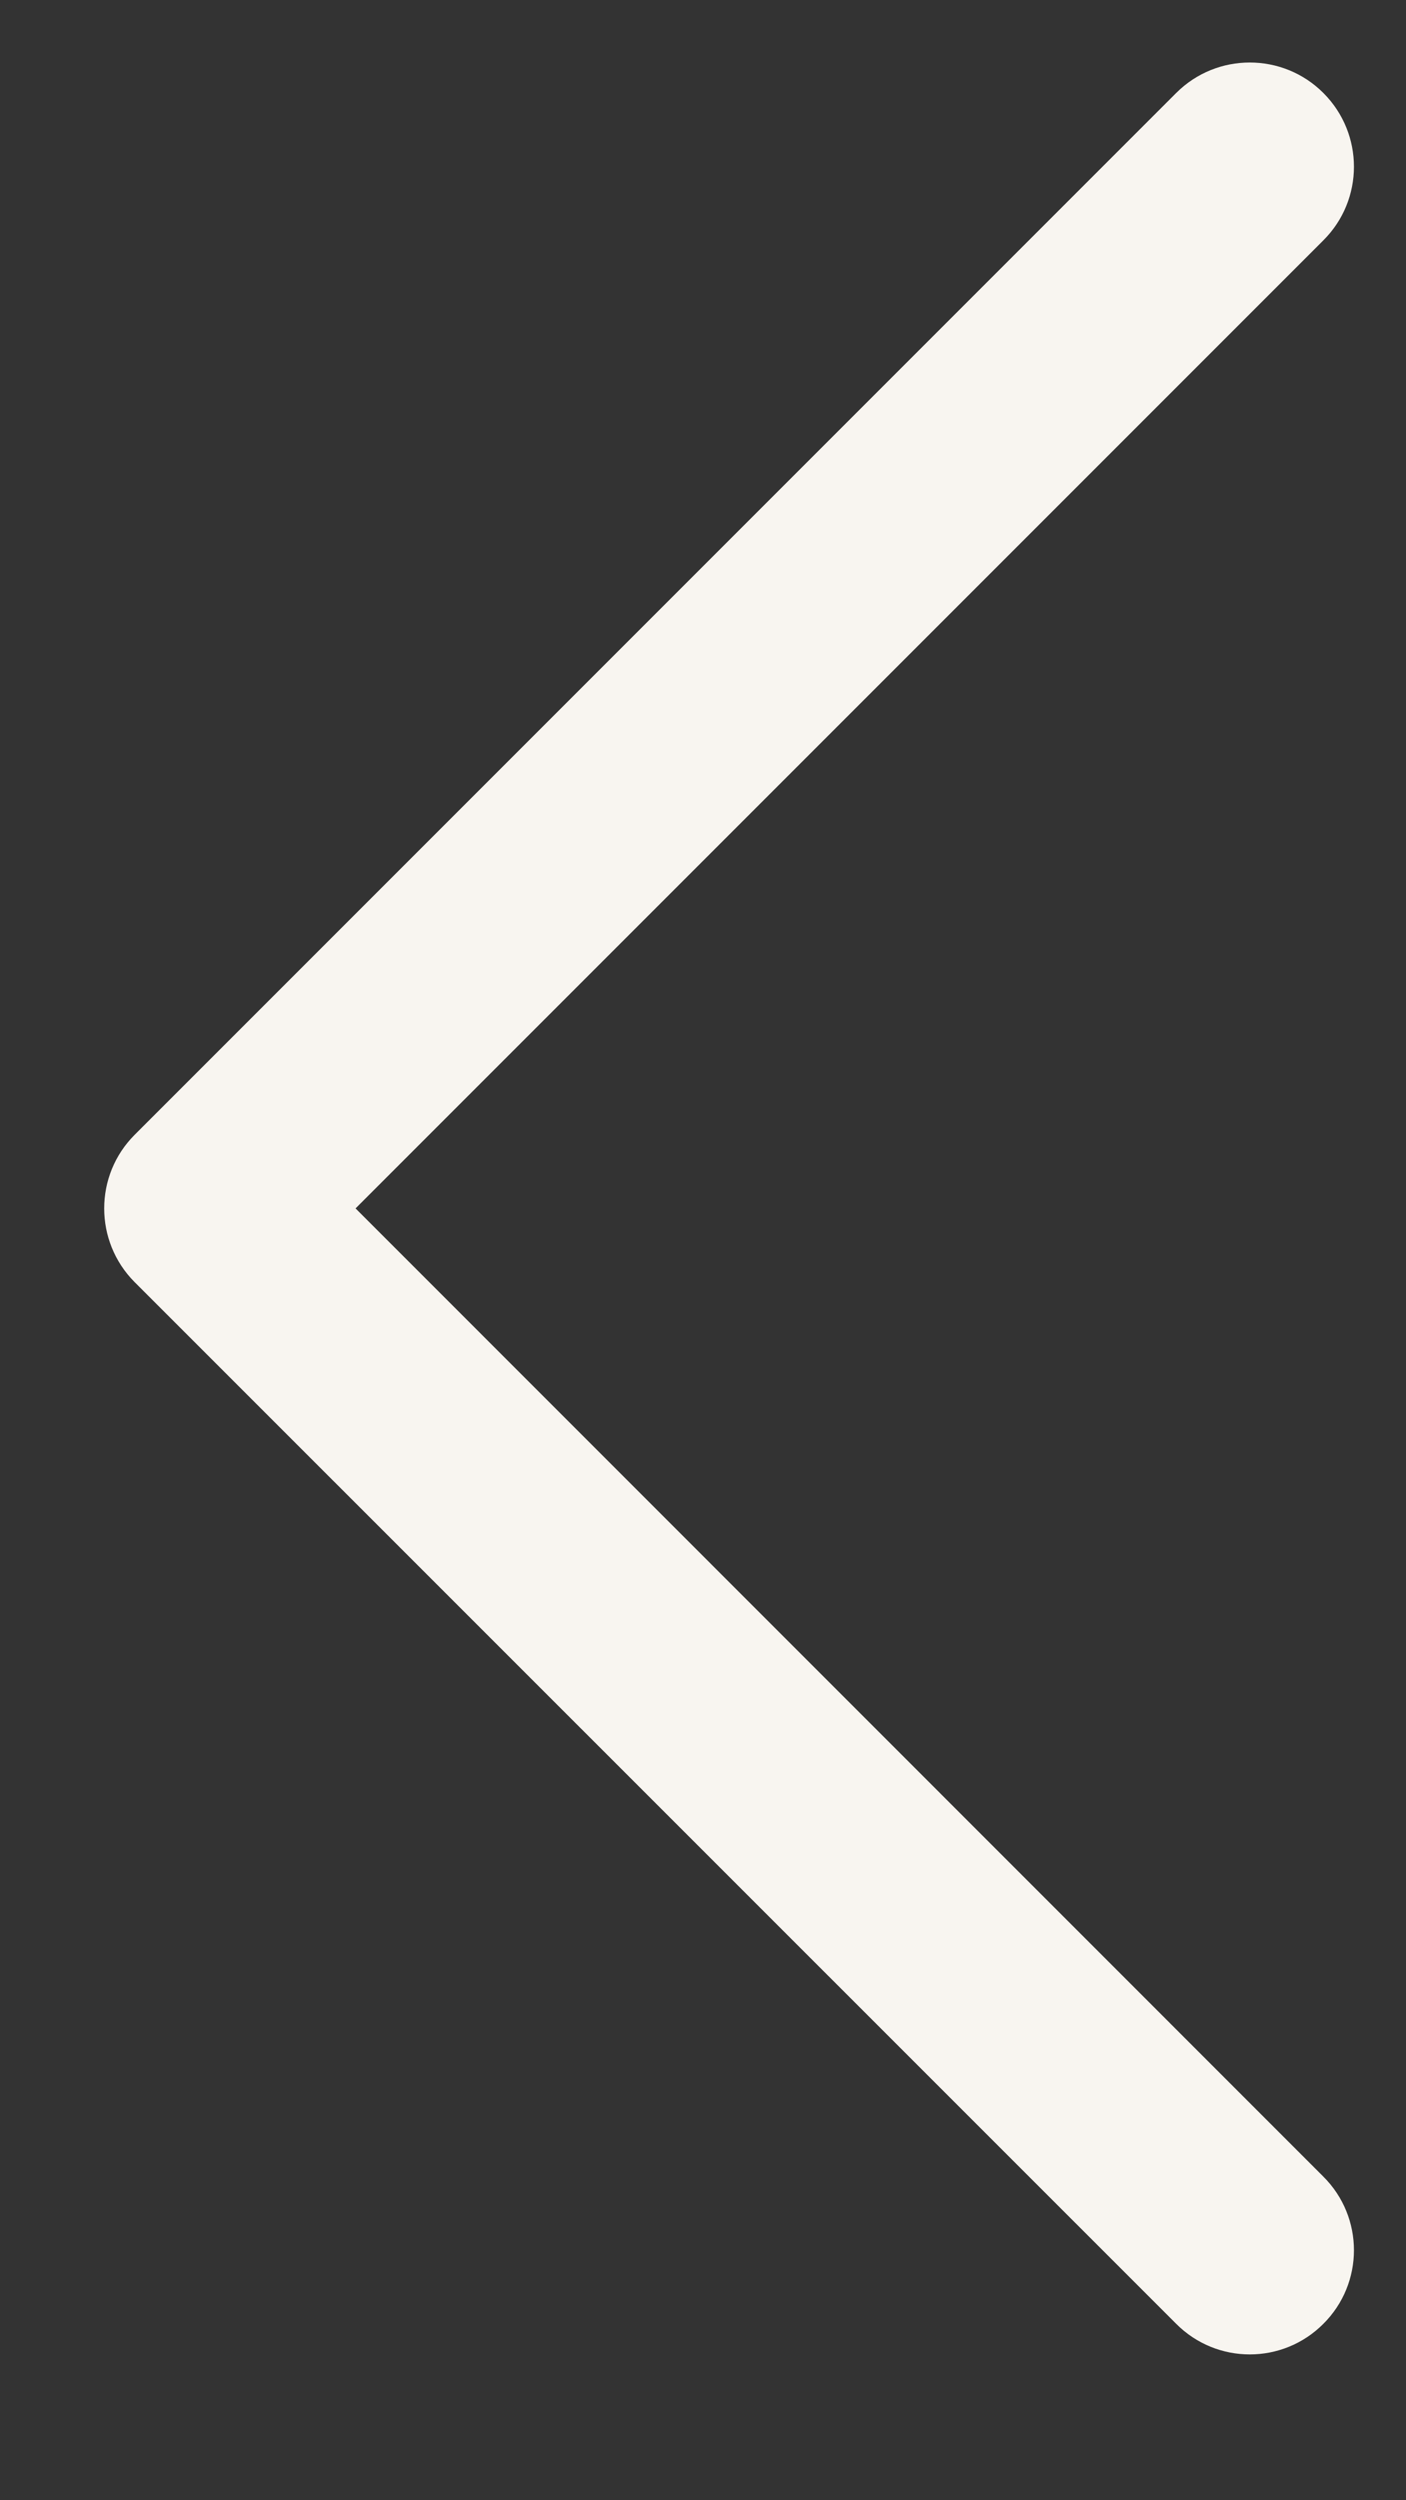 <svg width="9" height="16" viewBox="0 0 9 16" fill="none" xmlns="http://www.w3.org/2000/svg">
<rect x="0" y="0" width="9" height="16" fill="#333333" stroke="none"/>
<path fill-rule="evenodd" clip-rule="evenodd" d="M8.471 0.595C8.732 0.856 8.732 1.278 8.471 1.538L2.276 7.733L8.471 13.929C8.732 14.189 8.732 14.611 8.471 14.871C8.211 15.132 7.789 15.132 7.529 14.871L0.862 8.205C0.602 7.944 0.602 7.522 0.862 7.262L7.529 0.595C7.789 0.335 8.211 0.335 8.471 0.595Z" fill="#F8F5F0"/>
</svg>
